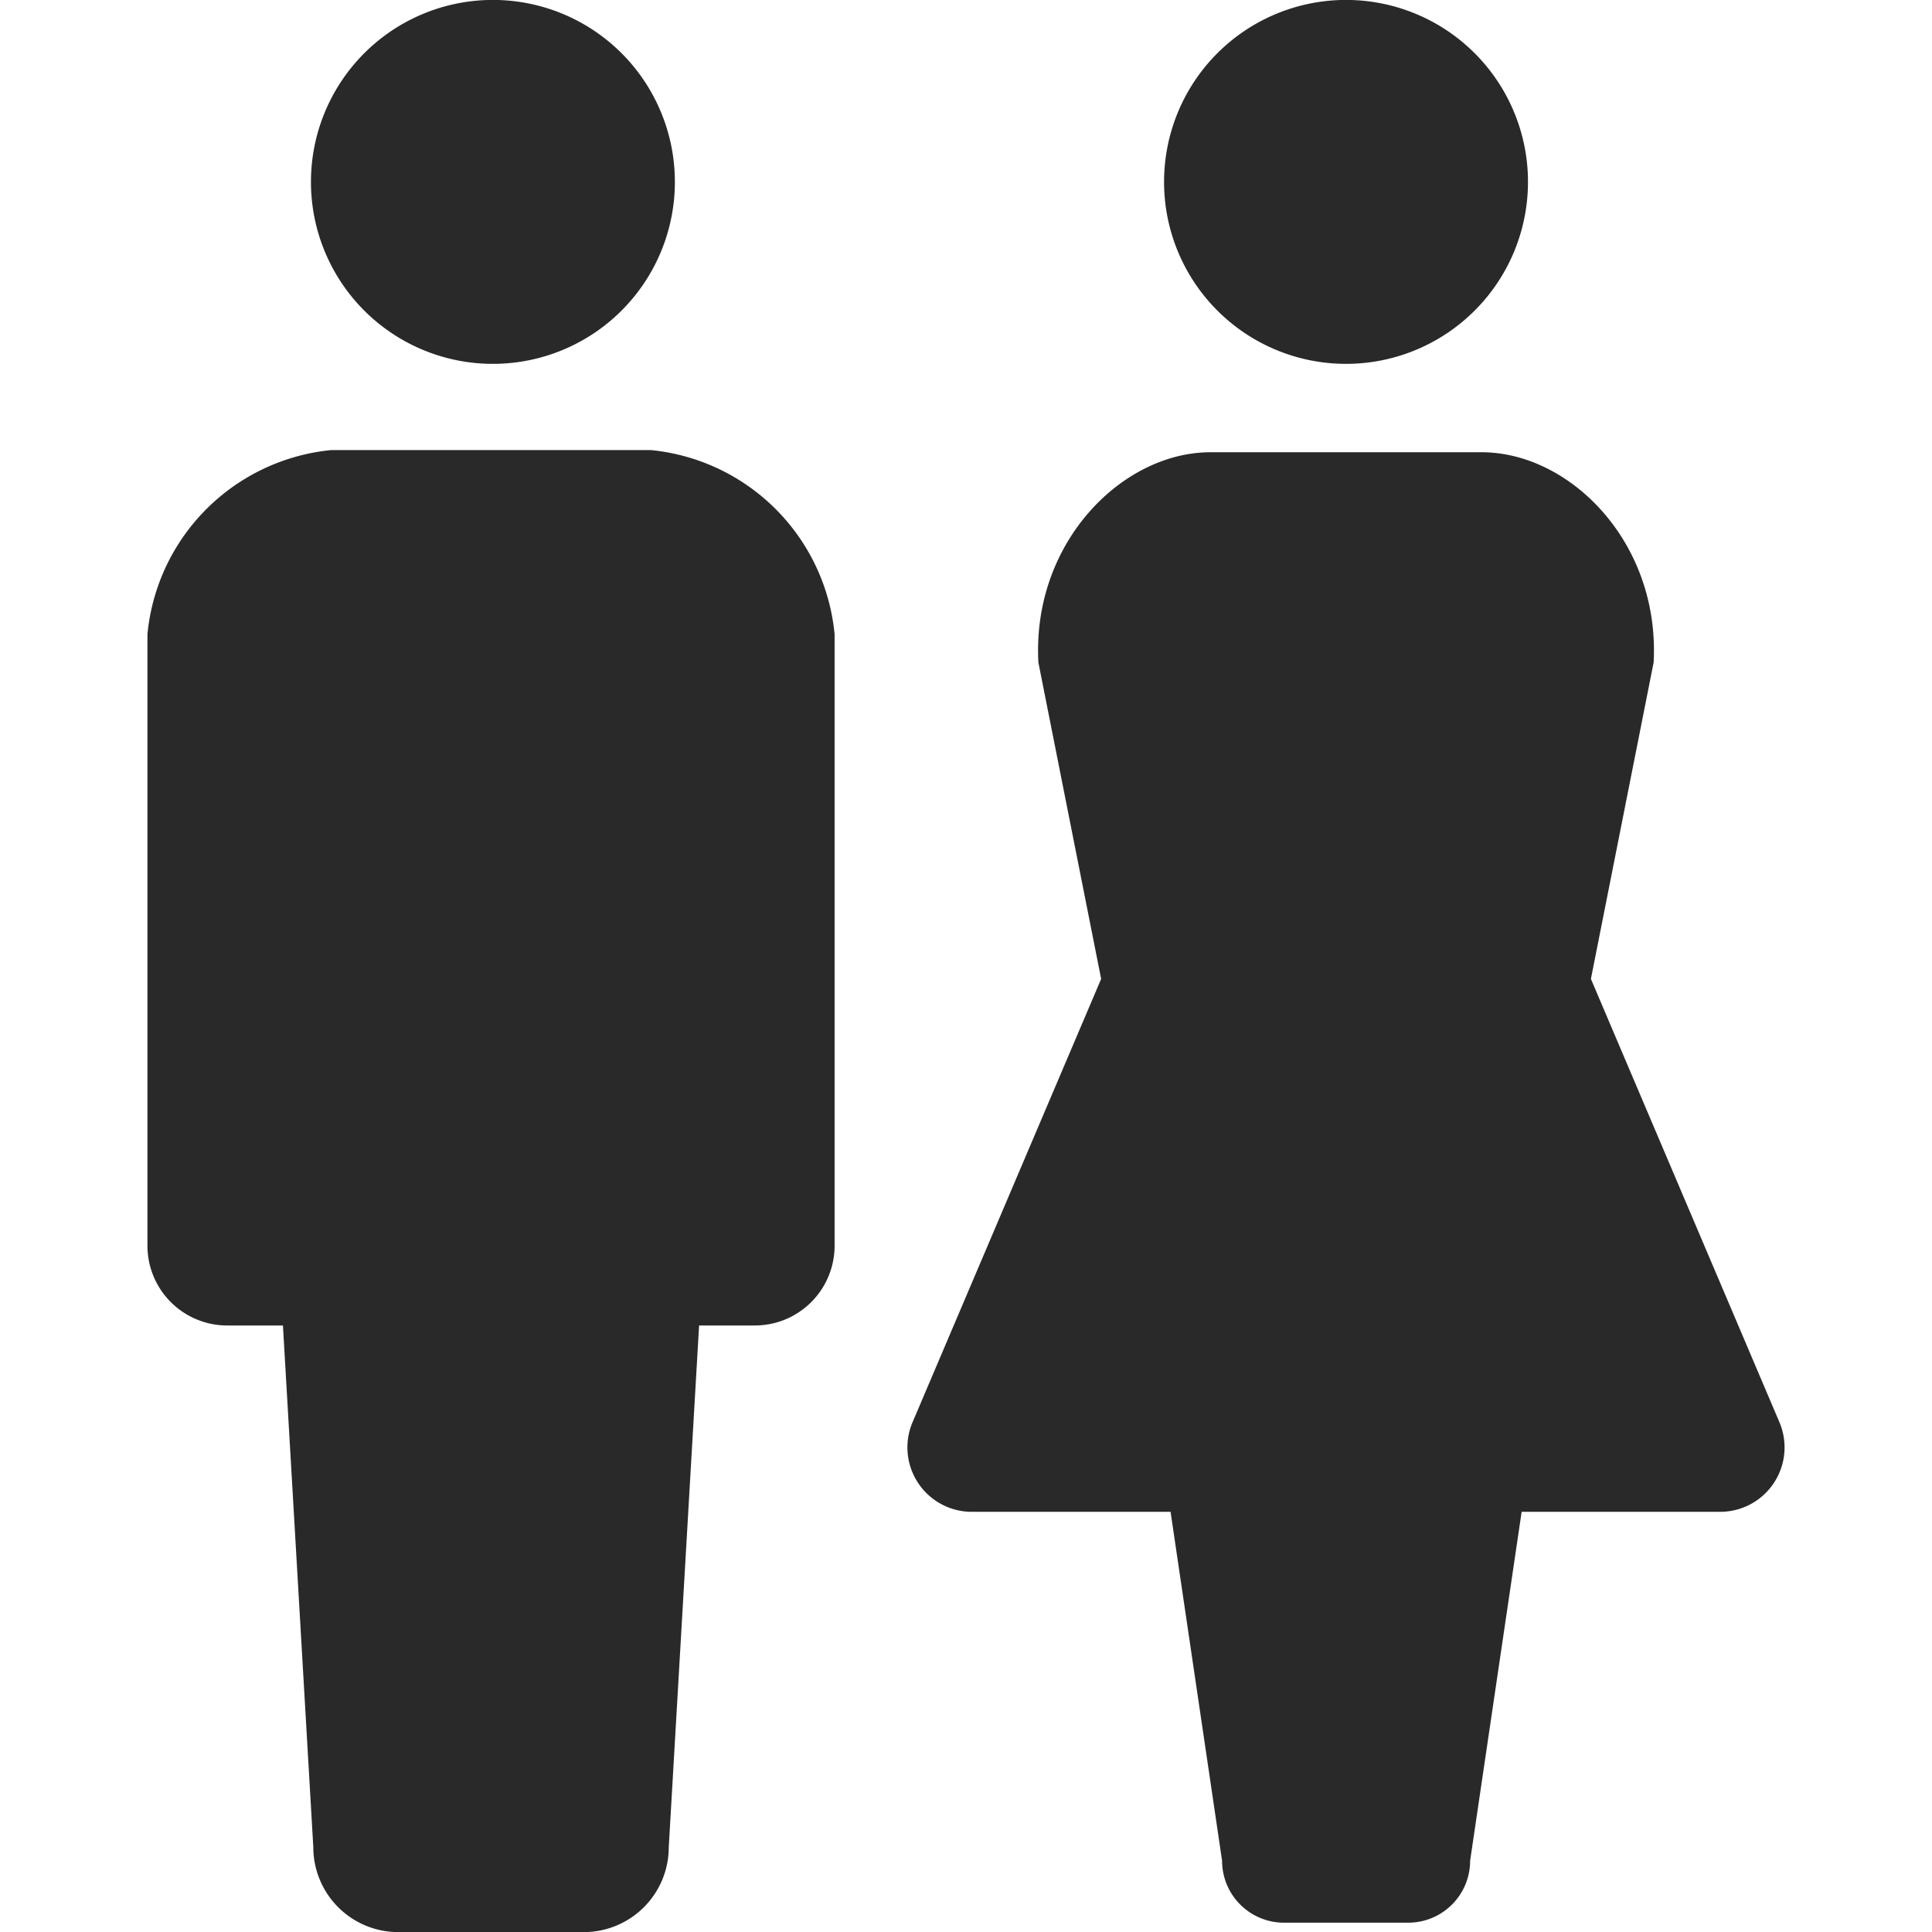 <svg xmlns="http://www.w3.org/2000/svg" width="60" height="60" viewBox="0 0 60 60"><g transform="translate(-5396 1071)"><rect width="60" height="60" transform="translate(5396 -1071)" fill="none"/><g transform="translate(5400.579 -1071)"><path d="M88.055,11.3a5.651,5.651,0,1,0-5.65-5.648A5.65,5.65,0,0,0,88.055,11.3Z" transform="translate(-77.327 0)" fill="#292929"/><path d="M54.7,119.274H44.788a6.354,6.354,0,0,0-5.717,5.718v18.991a2.478,2.478,0,0,0,2.478,2.478h1.73l.943,16.2A2.638,2.638,0,0,0,46.86,165.3h5.763a2.638,2.638,0,0,0,2.638-2.639l.942-16.2h1.731a2.477,2.477,0,0,0,2.477-2.478V124.992A6.353,6.353,0,0,0,54.7,119.274Z" transform="translate(-39.071 -105.297)" fill="#292929"/><path d="M314.14,11.3a5.651,5.651,0,1,0-5.651-5.648A5.651,5.651,0,0,0,314.14,11.3Z" transform="translate(-276.917 0)" fill="#292929"/><path d="M267.561,150l-5.855-13.768,1.948-9.828c.2-3.731-2.6-6.528-5.342-6.528h-8.423c-2.737,0-5.543,2.8-5.342,6.528l1.949,9.828L240.639,150a2,2,0,0,0,1.841,2.782h6.172l1.6,10.837a1.924,1.924,0,0,0,1.924,1.923h3.855a1.923,1.923,0,0,0,1.924-1.923l1.6-10.837h6.172A2,2,0,0,0,267.561,150Z" transform="translate(-216.878 -105.831)" fill="#292929"/></g></g></svg>